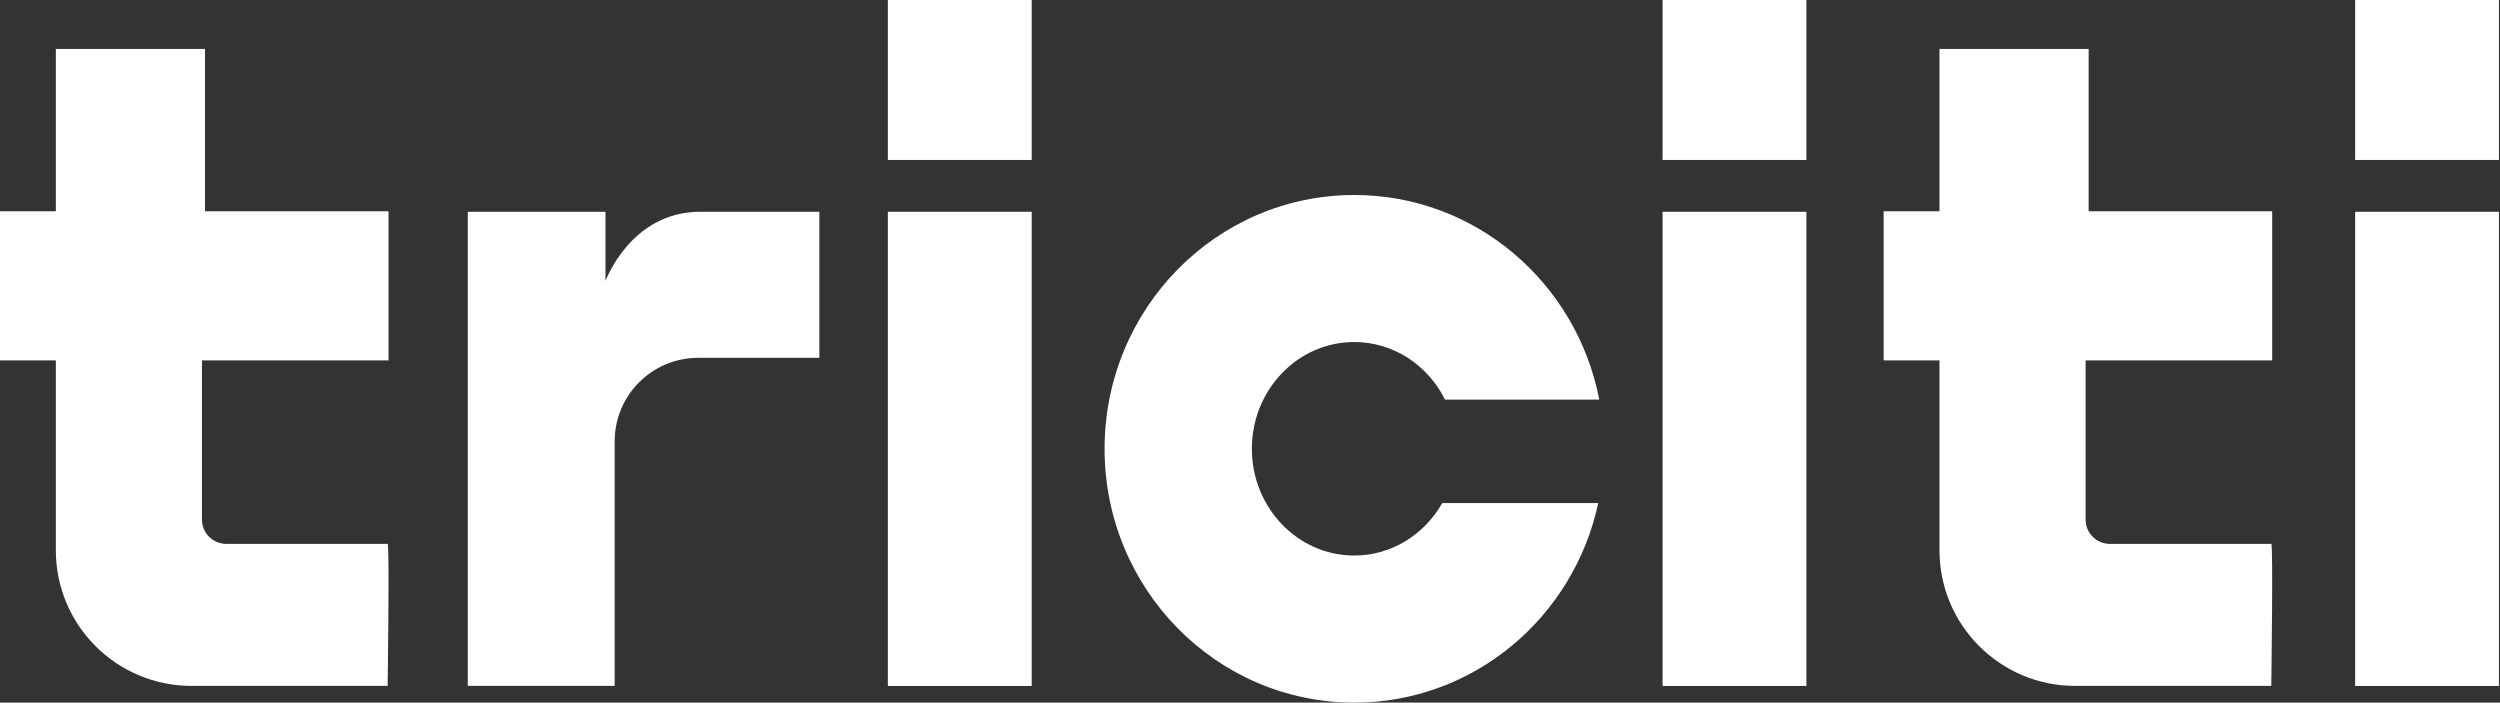 <?xml version="1.0" encoding="UTF-8"?> <svg xmlns="http://www.w3.org/2000/svg" width="306" height="86" viewBox="0 0 306 86" fill="none"><rect x="0" y="0" width="306" height="86" fill="#333333" stroke="none"/><path d="M6.835 25.859H0V44.109H6.835V67.352C6.835 76.525 14.275 83.954 23.444 83.954H47.445C47.445 83.954 47.692 66.572 47.445 66.572H27.698C26.049 66.572 24.718 65.242 24.718 63.594V44.109H47.557V25.859H25.093V5.993H6.835V25.859Z" fill="white"></path><path d="M237.393 25.859H230.559V44.109H237.393V67.352C237.393 76.525 244.834 83.954 254.002 83.954H278.004C278.004 83.954 278.251 66.572 278.004 66.572H258.256C256.607 66.572 255.277 65.242 255.277 63.594V44.109H278.115V25.859H255.651V5.993H237.393V25.859Z" fill="white"></path><path d="M100.288 25.921V43.797H85.463C79.815 43.797 75.235 48.376 75.235 54.021V83.953H57.256V25.921H74.112V34.394C74.112 34.394 77.187 25.921 85.694 25.921H100.288Z" fill="white"></path><path d="M126.279 25.921H108.674V83.96H126.279V25.921Z" fill="white"></path><path d="M126.279 0H108.674V19.58H126.279V0Z" fill="white"></path><path d="M221.103 25.921H203.498V83.96H221.103V25.921Z" fill="white"></path><path d="M221.103 0H203.498V19.58H221.103V0Z" fill="white"></path><path d="M305.872 25.921H288.268V83.96H305.872V25.921Z" fill="white"></path><path d="M305.872 0H288.268V19.58H305.872V0Z" fill="white"></path><path d="M176.537 61.571C174.354 65.409 170.355 67.997 165.759 67.997C158.844 67.997 153.228 62.144 153.228 54.93C153.228 47.716 158.836 41.864 165.759 41.864C170.594 41.864 174.784 44.722 176.871 48.91H195.75C192.994 34.633 180.615 23.868 165.767 23.868C148.887 23.868 135.201 37.779 135.201 54.938C135.201 72.097 148.887 86 165.767 86C180.408 86 192.636 75.537 195.623 61.579H176.537V61.571Z" fill="white"></path></svg> 